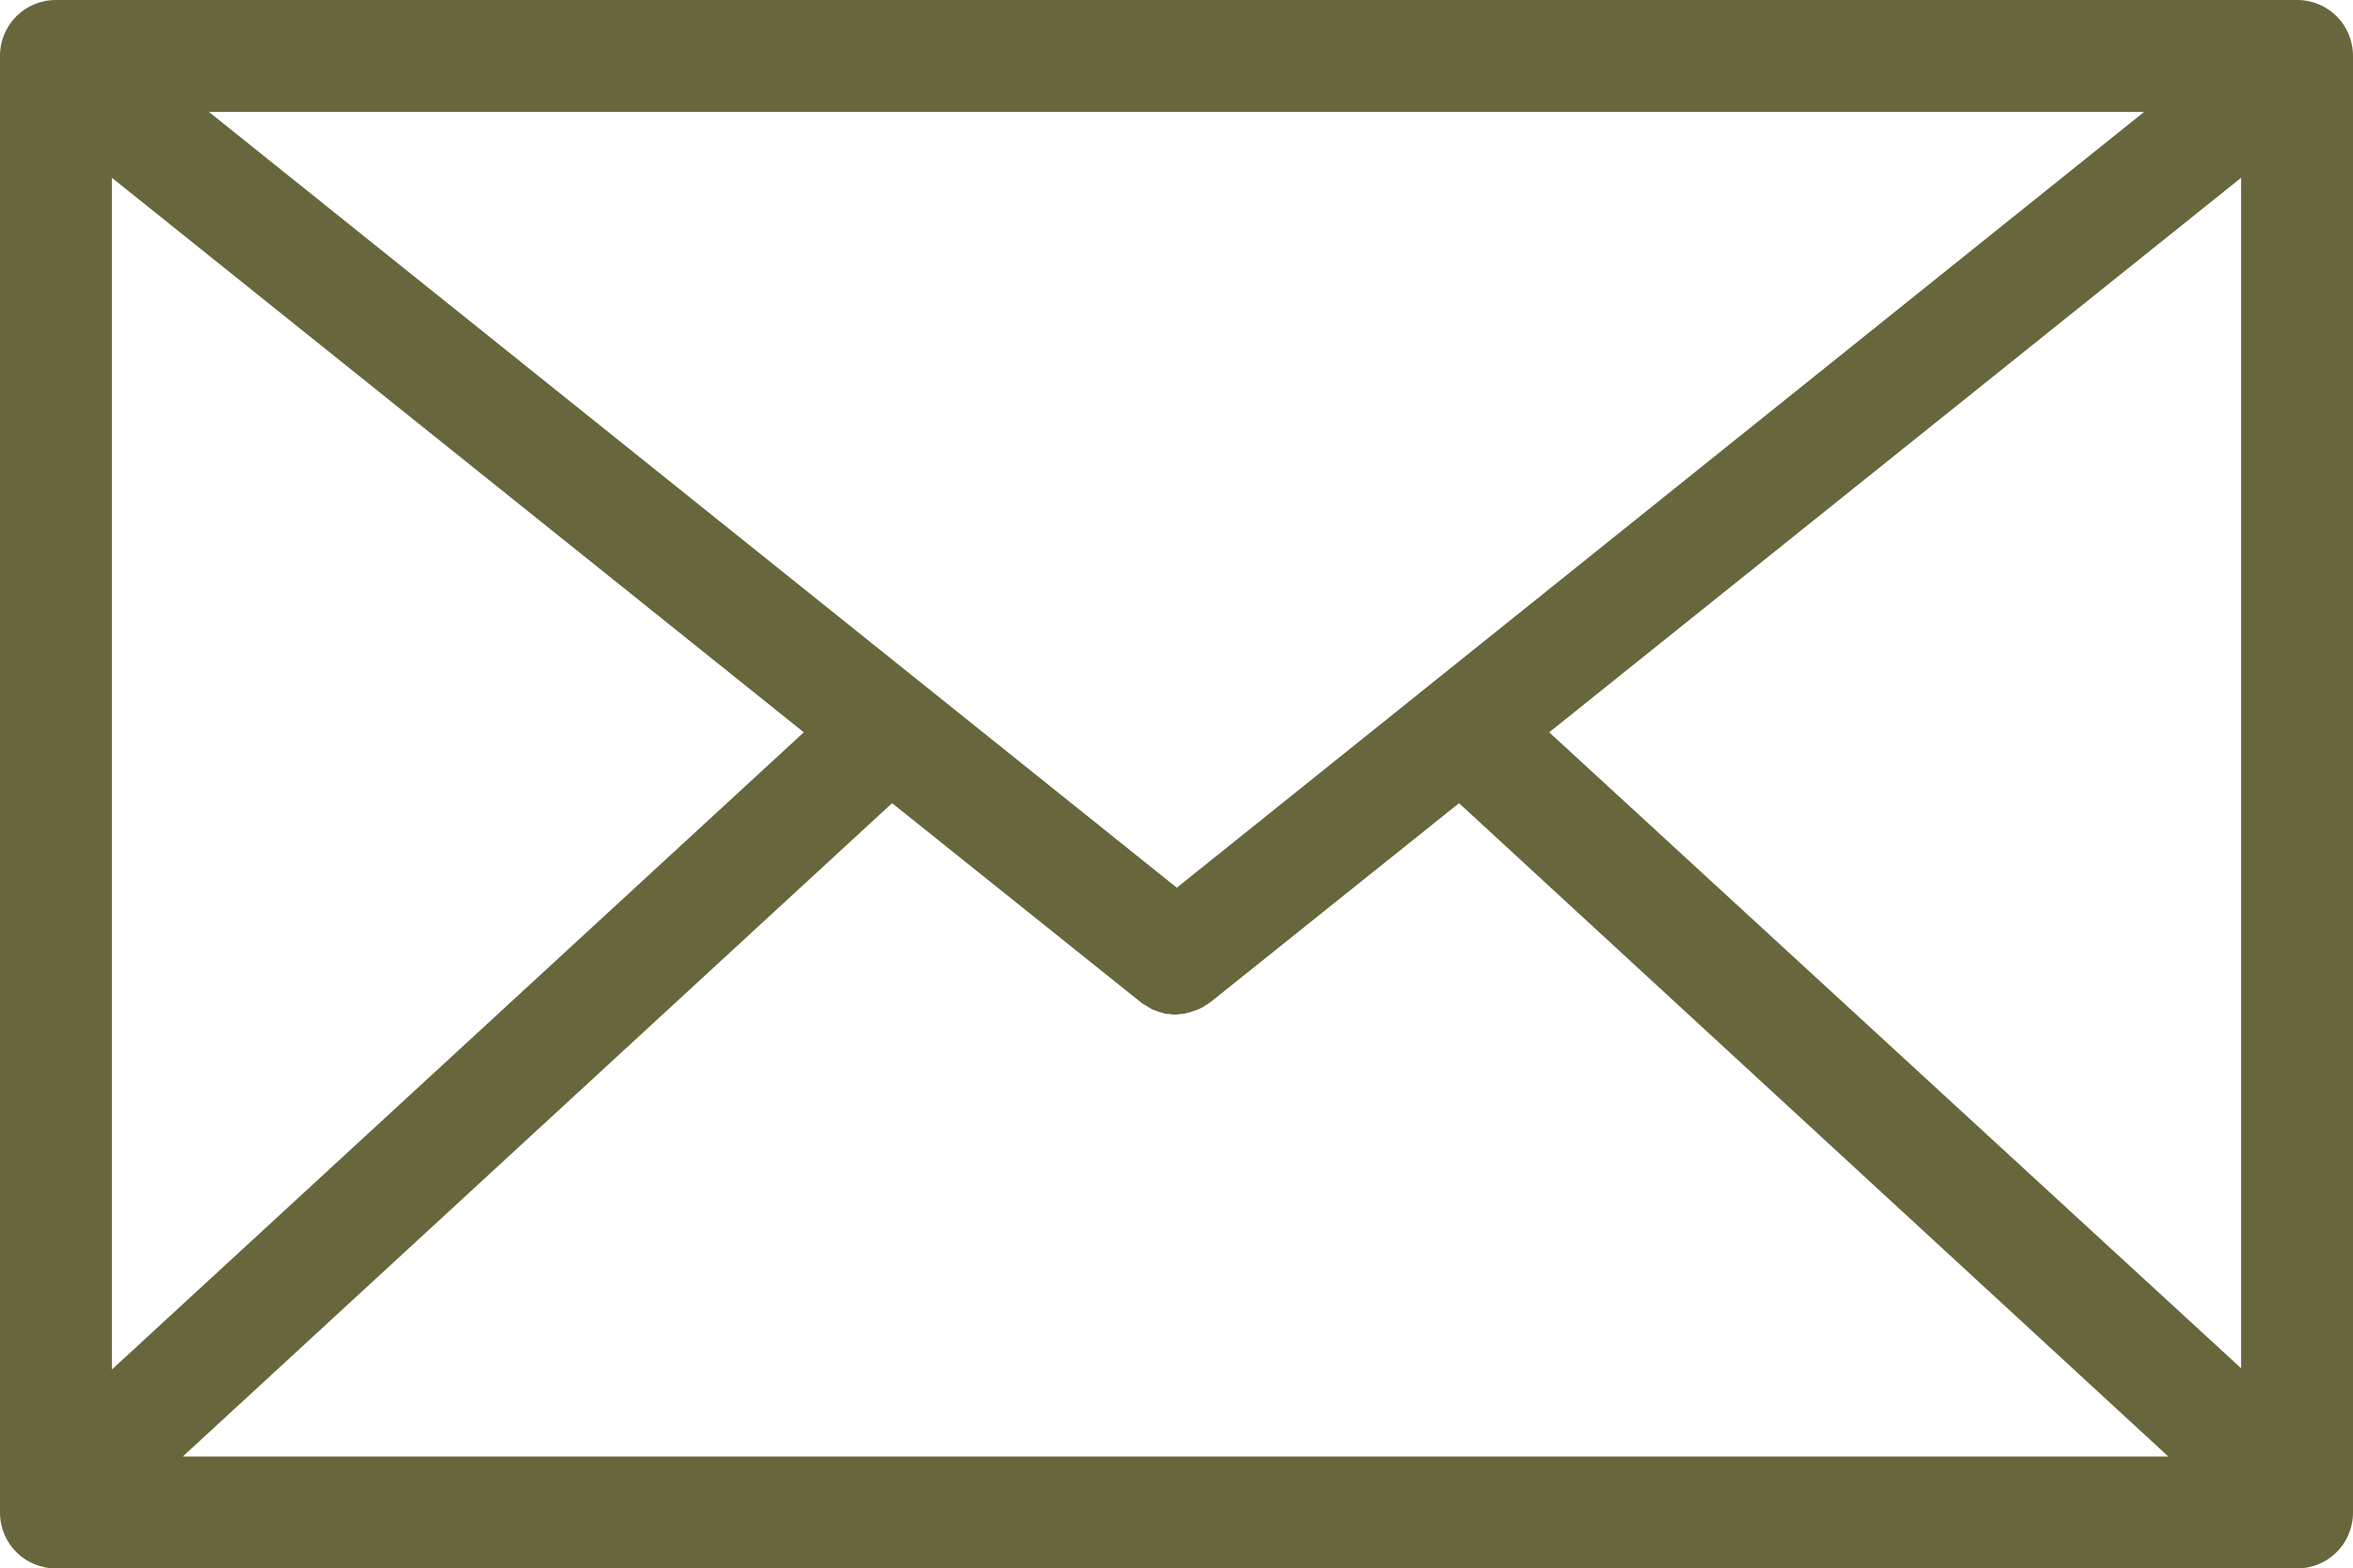 <svg xmlns="http://www.w3.org/2000/svg" xmlns:xlink="http://www.w3.org/1999/xlink" viewBox="0 0 378.5 252.3" enable-background="new 0 0 378.5 252.3"><style type="text/css">.st0{clip-path:url(#SVGID_2_);fill:#67663C;}</style><defs><path id="SVGID_1_" d="M0 0h378.5v252.3H0z"/></defs><clipPath id="SVGID_2_"><use xlink:href="#SVGID_1_" overflow="visible"/></clipPath><path d="M249.2 117.8l111.3-89.2v191.5L249.2 117.8zm-105.7 11.4l40.1 32.1c.1.1.2.2.3.2.2.1.3.2.5.3.1.1.2.1.3.2.2.1.4.2.5.3.1 0 .2.1.2.1.3.1.6.2.8.3.3.1.6.2.8.2.1 0 .1.1.2.1.2.1.5.1.7.1.1 0 .1 0 .2 0 .3.1.6.1.9.1s.6 0 .9-.1c.1 0 .2 0 .2 0 .2 0 .5 0 .7-.1.1 0 .1 0 .2-.1.3 0 .6-.1.8-.2.3-.1.6-.2.9-.3.1-.1.2-.1.2-.1.2-.1.4-.2.6-.3.1-.1.2-.1.3-.2.1-.1.3-.2.5-.3.1-.1.2-.2.3-.2l40.1-32.1 114.1 105.1H29.4l114.1-105.1zm45.8 13.6L33.6 18h311.3L189.3 142.8zM18 28.6l111.3 89.2L18 220.3V28.6zM369.5 0H9C4 0 0 4 0 9v234.3c0 5 4 9 9 9h360.5c5 0 9-4 9-9V9c0-5-4-9-9-9" class="st0"/></svg>